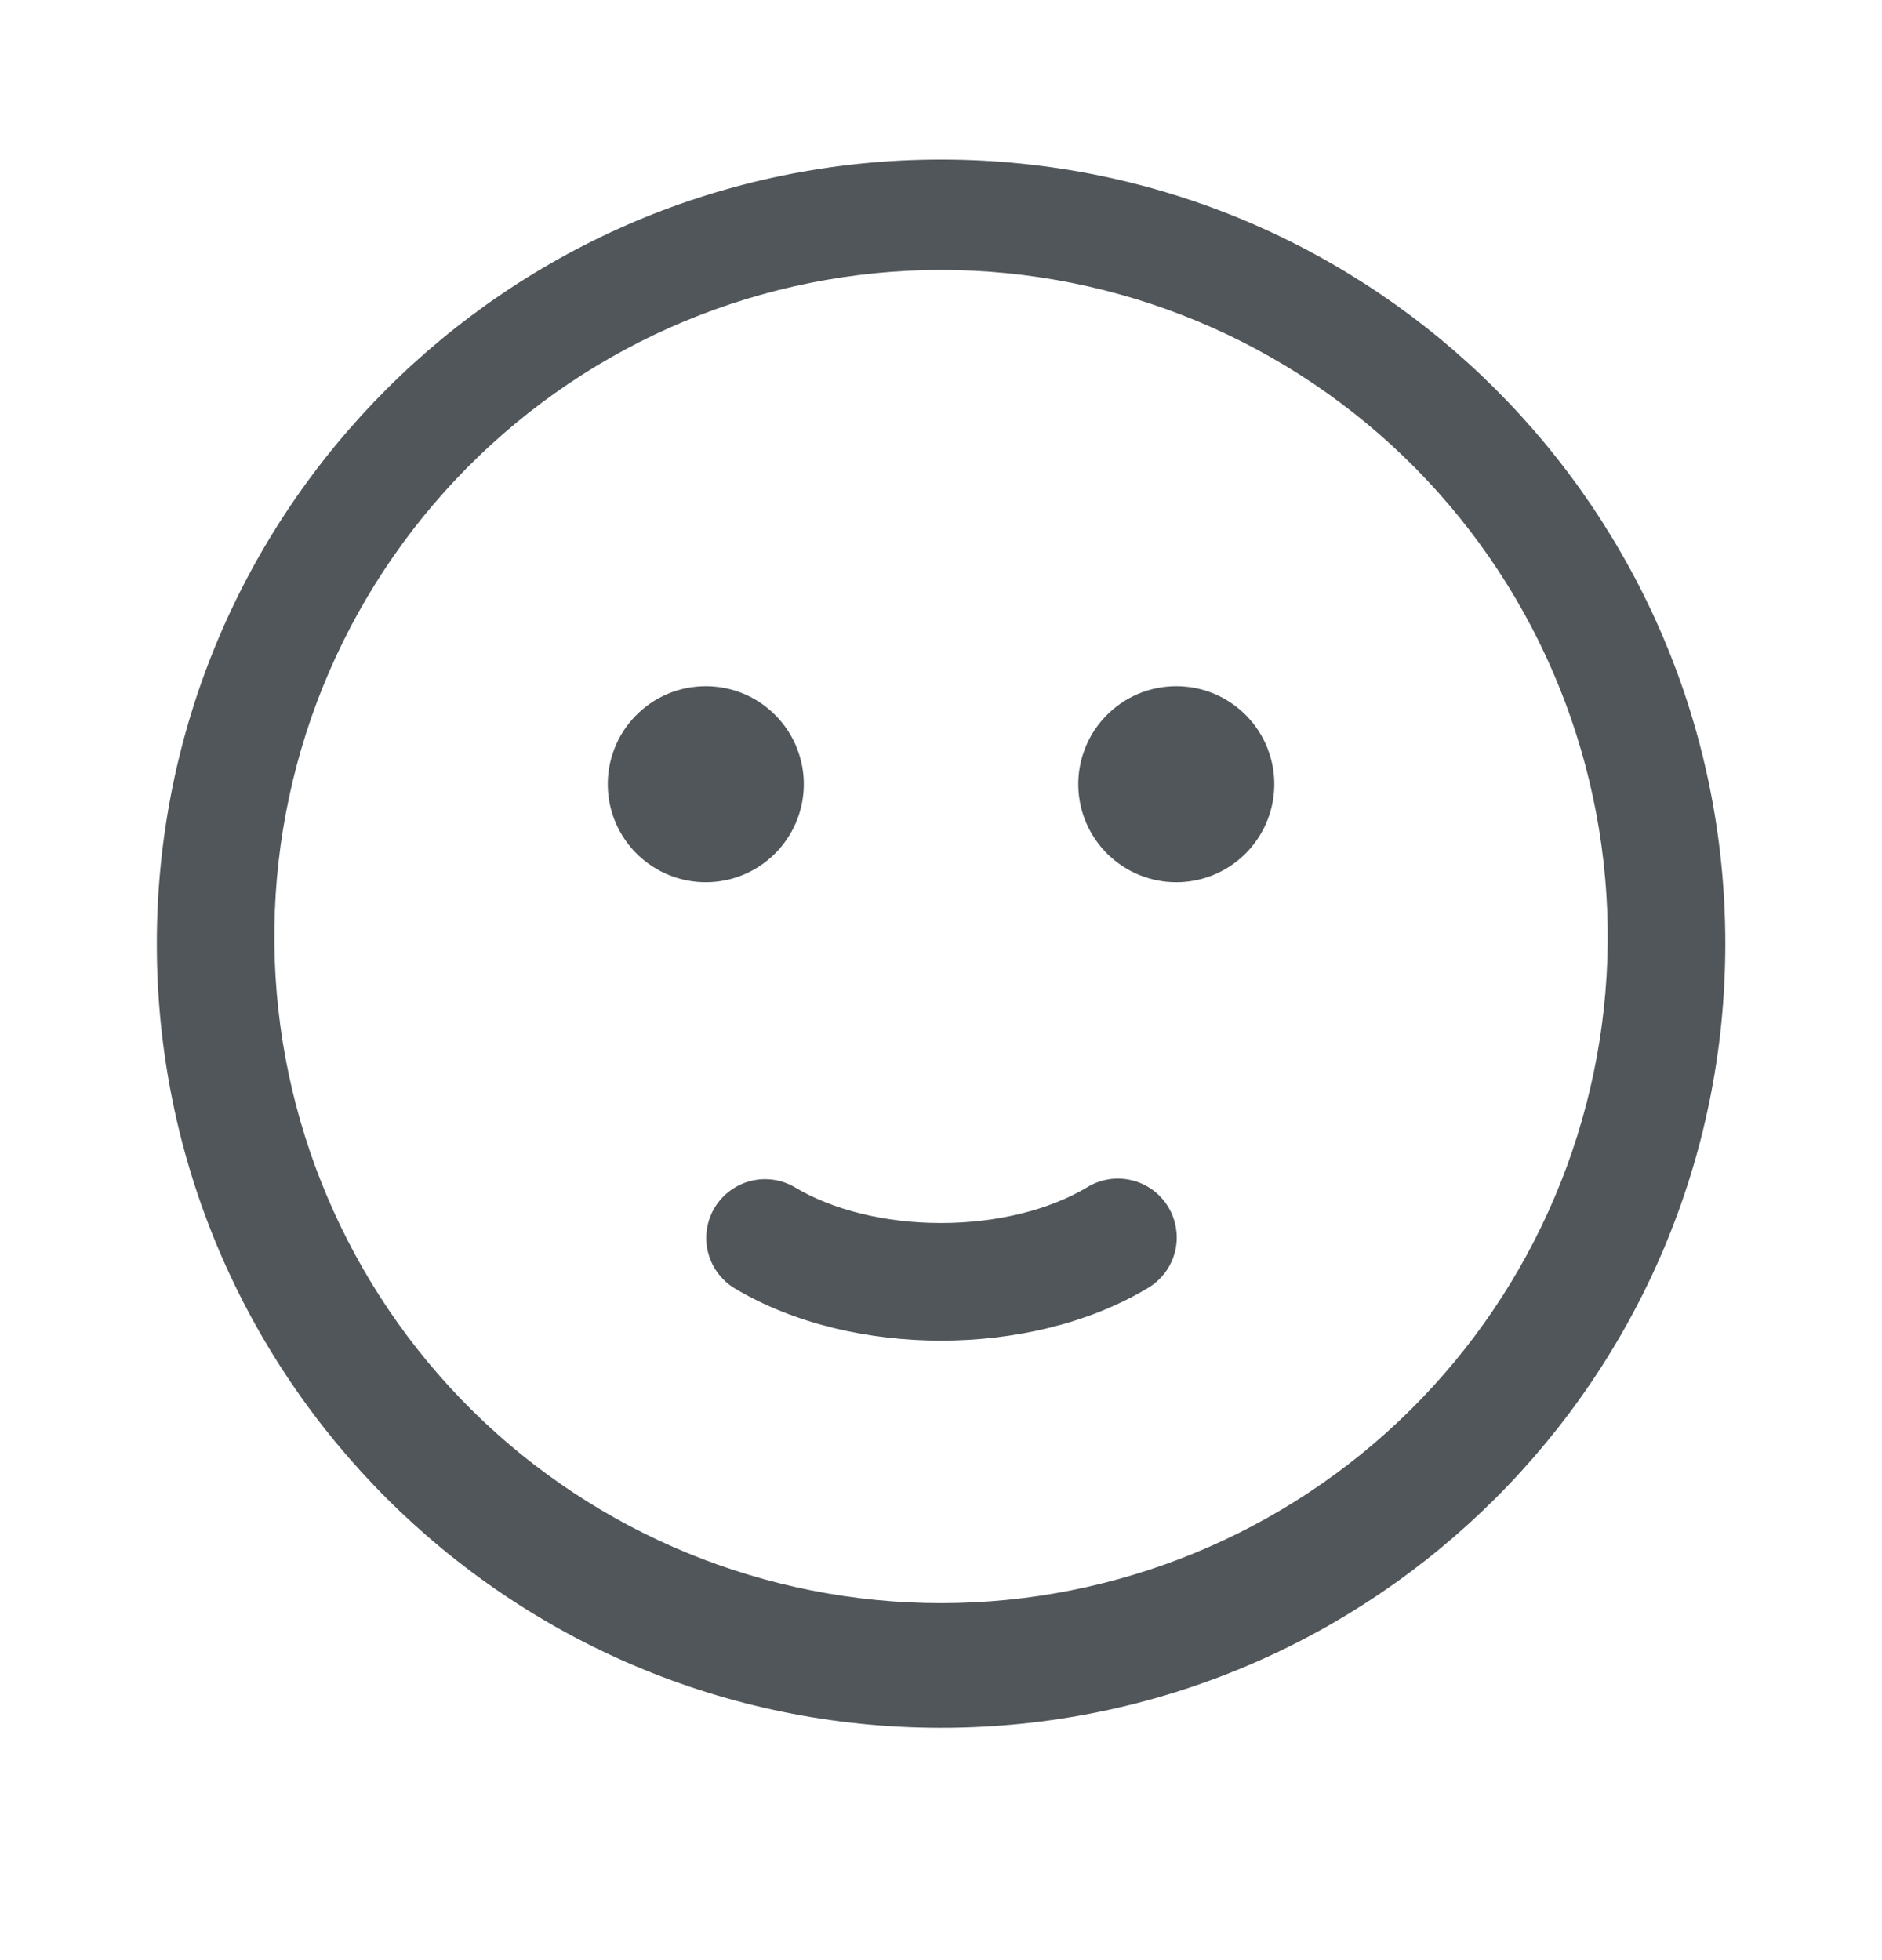 <?xml version="1.0" encoding="utf-8"?>
<svg xmlns="http://www.w3.org/2000/svg" fill="none" height="25" viewBox="0 0 24 25" width="24">
<path d="M10.25 10.037C10.255 9.87 10.226 9.704 10.165 9.548C10.105 9.392 10.013 9.25 9.897 9.131C9.78 9.011 9.641 8.915 9.487 8.85C9.333 8.785 9.168 8.752 9.001 8.752C8.833 8.752 8.668 8.785 8.514 8.85C8.36 8.915 8.221 9.011 8.104 9.131C7.988 9.25 7.896 9.392 7.836 9.548C7.775 9.704 7.746 9.87 7.751 10.037C7.76 10.362 7.896 10.671 8.129 10.898C8.363 11.125 8.675 11.252 9.001 11.252C9.326 11.252 9.638 11.125 9.872 10.898C10.105 10.671 10.241 10.362 10.25 10.037ZM16.25 10.037C16.255 9.87 16.226 9.704 16.165 9.548C16.105 9.392 16.013 9.25 15.897 9.131C15.78 9.011 15.641 8.915 15.487 8.85C15.333 8.785 15.168 8.752 15.001 8.752C14.833 8.752 14.668 8.785 14.514 8.85C14.36 8.915 14.221 9.011 14.104 9.131C13.988 9.25 13.896 9.392 13.836 9.548C13.775 9.704 13.746 9.87 13.751 10.037C13.76 10.362 13.896 10.671 14.129 10.898C14.363 11.125 14.675 11.252 15.001 11.252C15.326 11.252 15.639 11.125 15.872 10.898C16.105 10.671 16.241 10.362 16.25 10.037ZM10.136 15.143C9.966 15.043 9.763 15.014 9.571 15.063C9.38 15.112 9.215 15.235 9.113 15.404C9.012 15.573 8.981 15.776 9.028 15.968C9.075 16.16 9.196 16.326 9.364 16.429C10.131 16.889 11.084 17.099 12 17.099C12.916 17.099 13.87 16.889 14.636 16.429C14.722 16.379 14.796 16.312 14.856 16.233C14.915 16.154 14.959 16.064 14.983 15.968C15.008 15.872 15.013 15.772 14.998 15.674C14.984 15.575 14.95 15.481 14.899 15.396C14.848 15.311 14.781 15.237 14.701 15.178C14.621 15.12 14.531 15.077 14.434 15.054C14.338 15.03 14.238 15.026 14.14 15.041C14.042 15.057 13.948 15.091 13.864 15.143C13.381 15.433 12.71 15.599 12 15.599C11.29 15.599 10.62 15.433 10.136 15.143ZM22.002 12.037C22.002 6.513 17.524 2.035 12 2.035C6.476 2.035 2 6.513 2 12.037C1.999 17.56 6.476 22.037 12 22.037C17.524 22.037 22.002 17.56 22.002 12.037ZM3.499 12.037C3.487 10.913 3.698 9.798 4.119 8.755C4.541 7.713 5.166 6.765 5.956 5.966C6.747 5.167 7.688 4.532 8.726 4.099C9.763 3.666 10.876 3.443 12.001 3.443C13.125 3.443 14.238 3.666 15.275 4.099C16.313 4.532 17.254 5.167 18.045 5.966C18.835 6.765 19.46 7.713 19.881 8.755C20.303 9.798 20.514 10.913 20.502 12.037C20.478 14.276 19.571 16.415 17.98 17.989C16.388 19.564 14.239 20.447 12.001 20.447C9.762 20.447 7.613 19.564 6.021 17.989C4.43 16.415 3.523 14.276 3.499 12.037Z" fill="#50565A"/>
</svg>